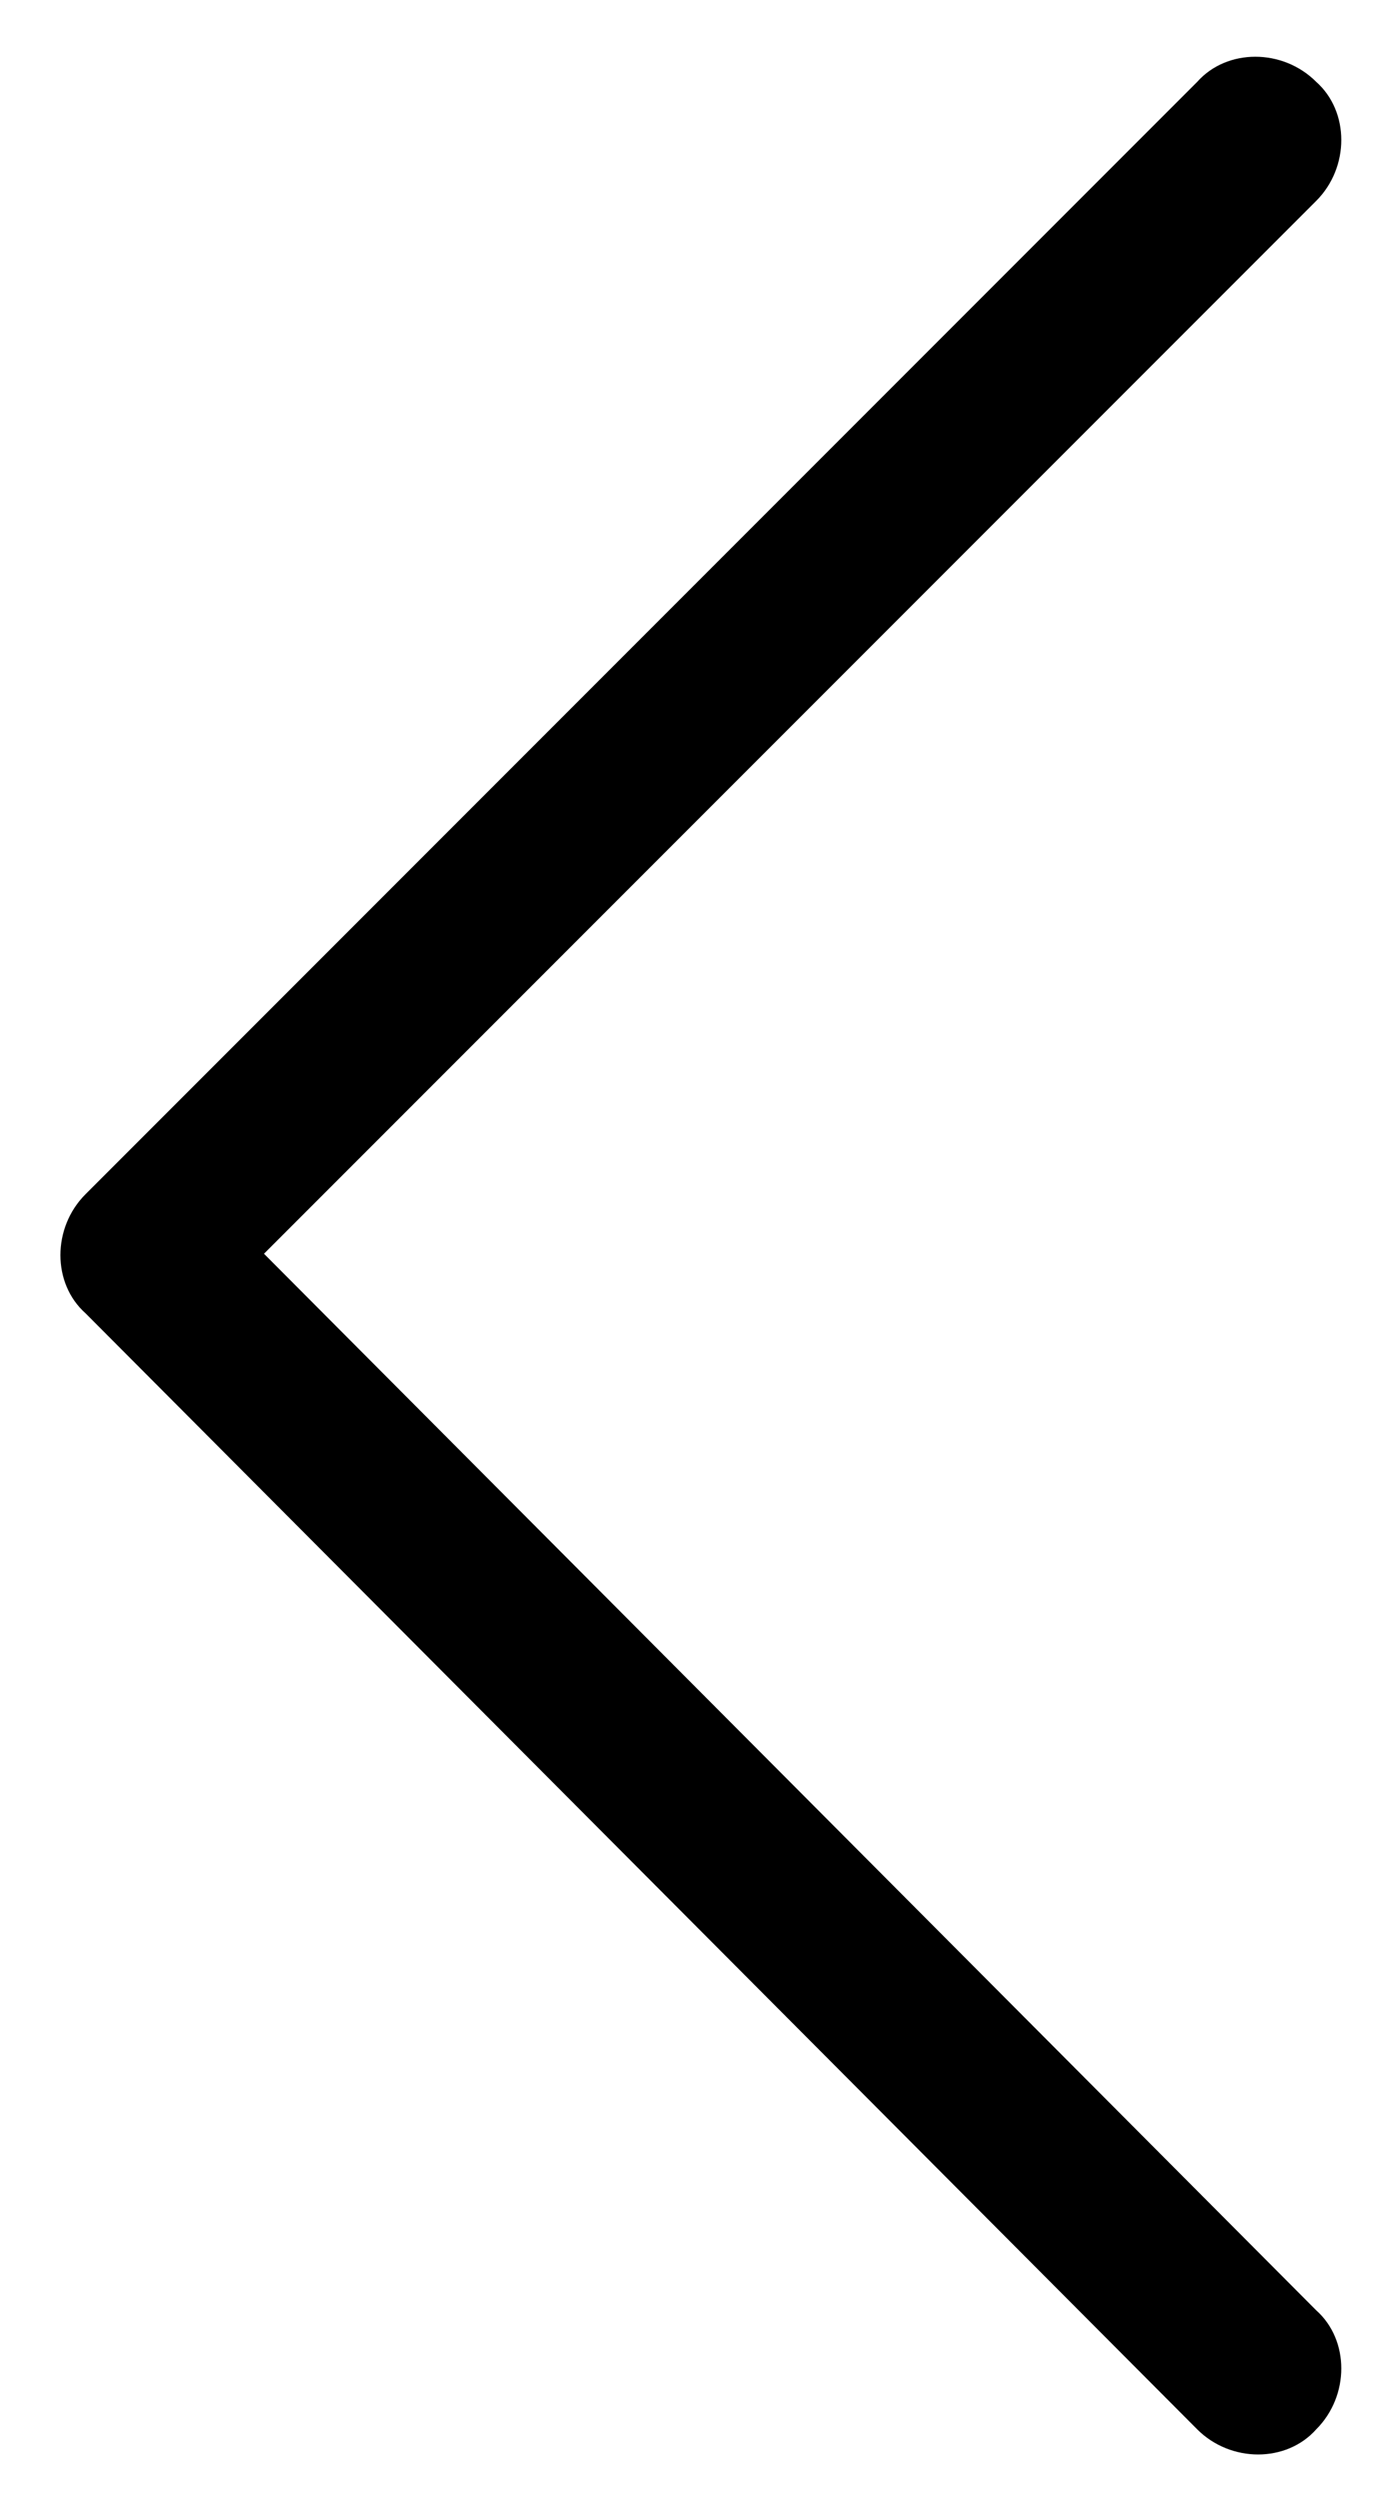 <?xml version="1.0" encoding="utf-8"?>
<!-- Generator: Adobe Illustrator 22.1.0, SVG Export Plug-In . SVG Version: 6.00 Build 0)  -->
<svg version="1.1" id="Layer_1" xmlns="http://www.w3.org/2000/svg" xmlns:xlink="http://www.w3.org/1999/xlink" x="0px" y="0px"
	 viewBox="0 0 37.6 67.2" style="enable-background:new 0 0 37.6 67.2;" xml:space="preserve">
<style type="text/css">
	.st0{fill:#000000;}
</style>
<path class="st0" d="M32.2,65.3c0.9,0.9,2.4,0.9,3.2,0c0.9-0.9,0.9-2.4,0-3.2L7.1,33.7L35.4,5.4c0.9-0.9,0.9-2.4,0-3.2
	c-0.9-0.9-2.4-0.9-3.2,0L2.3,32.1l0,0c-0.9,0.9-0.9,2.4,0,3.2l0,0L32.2,65.3L32.2,65.3z"/>
</svg>
